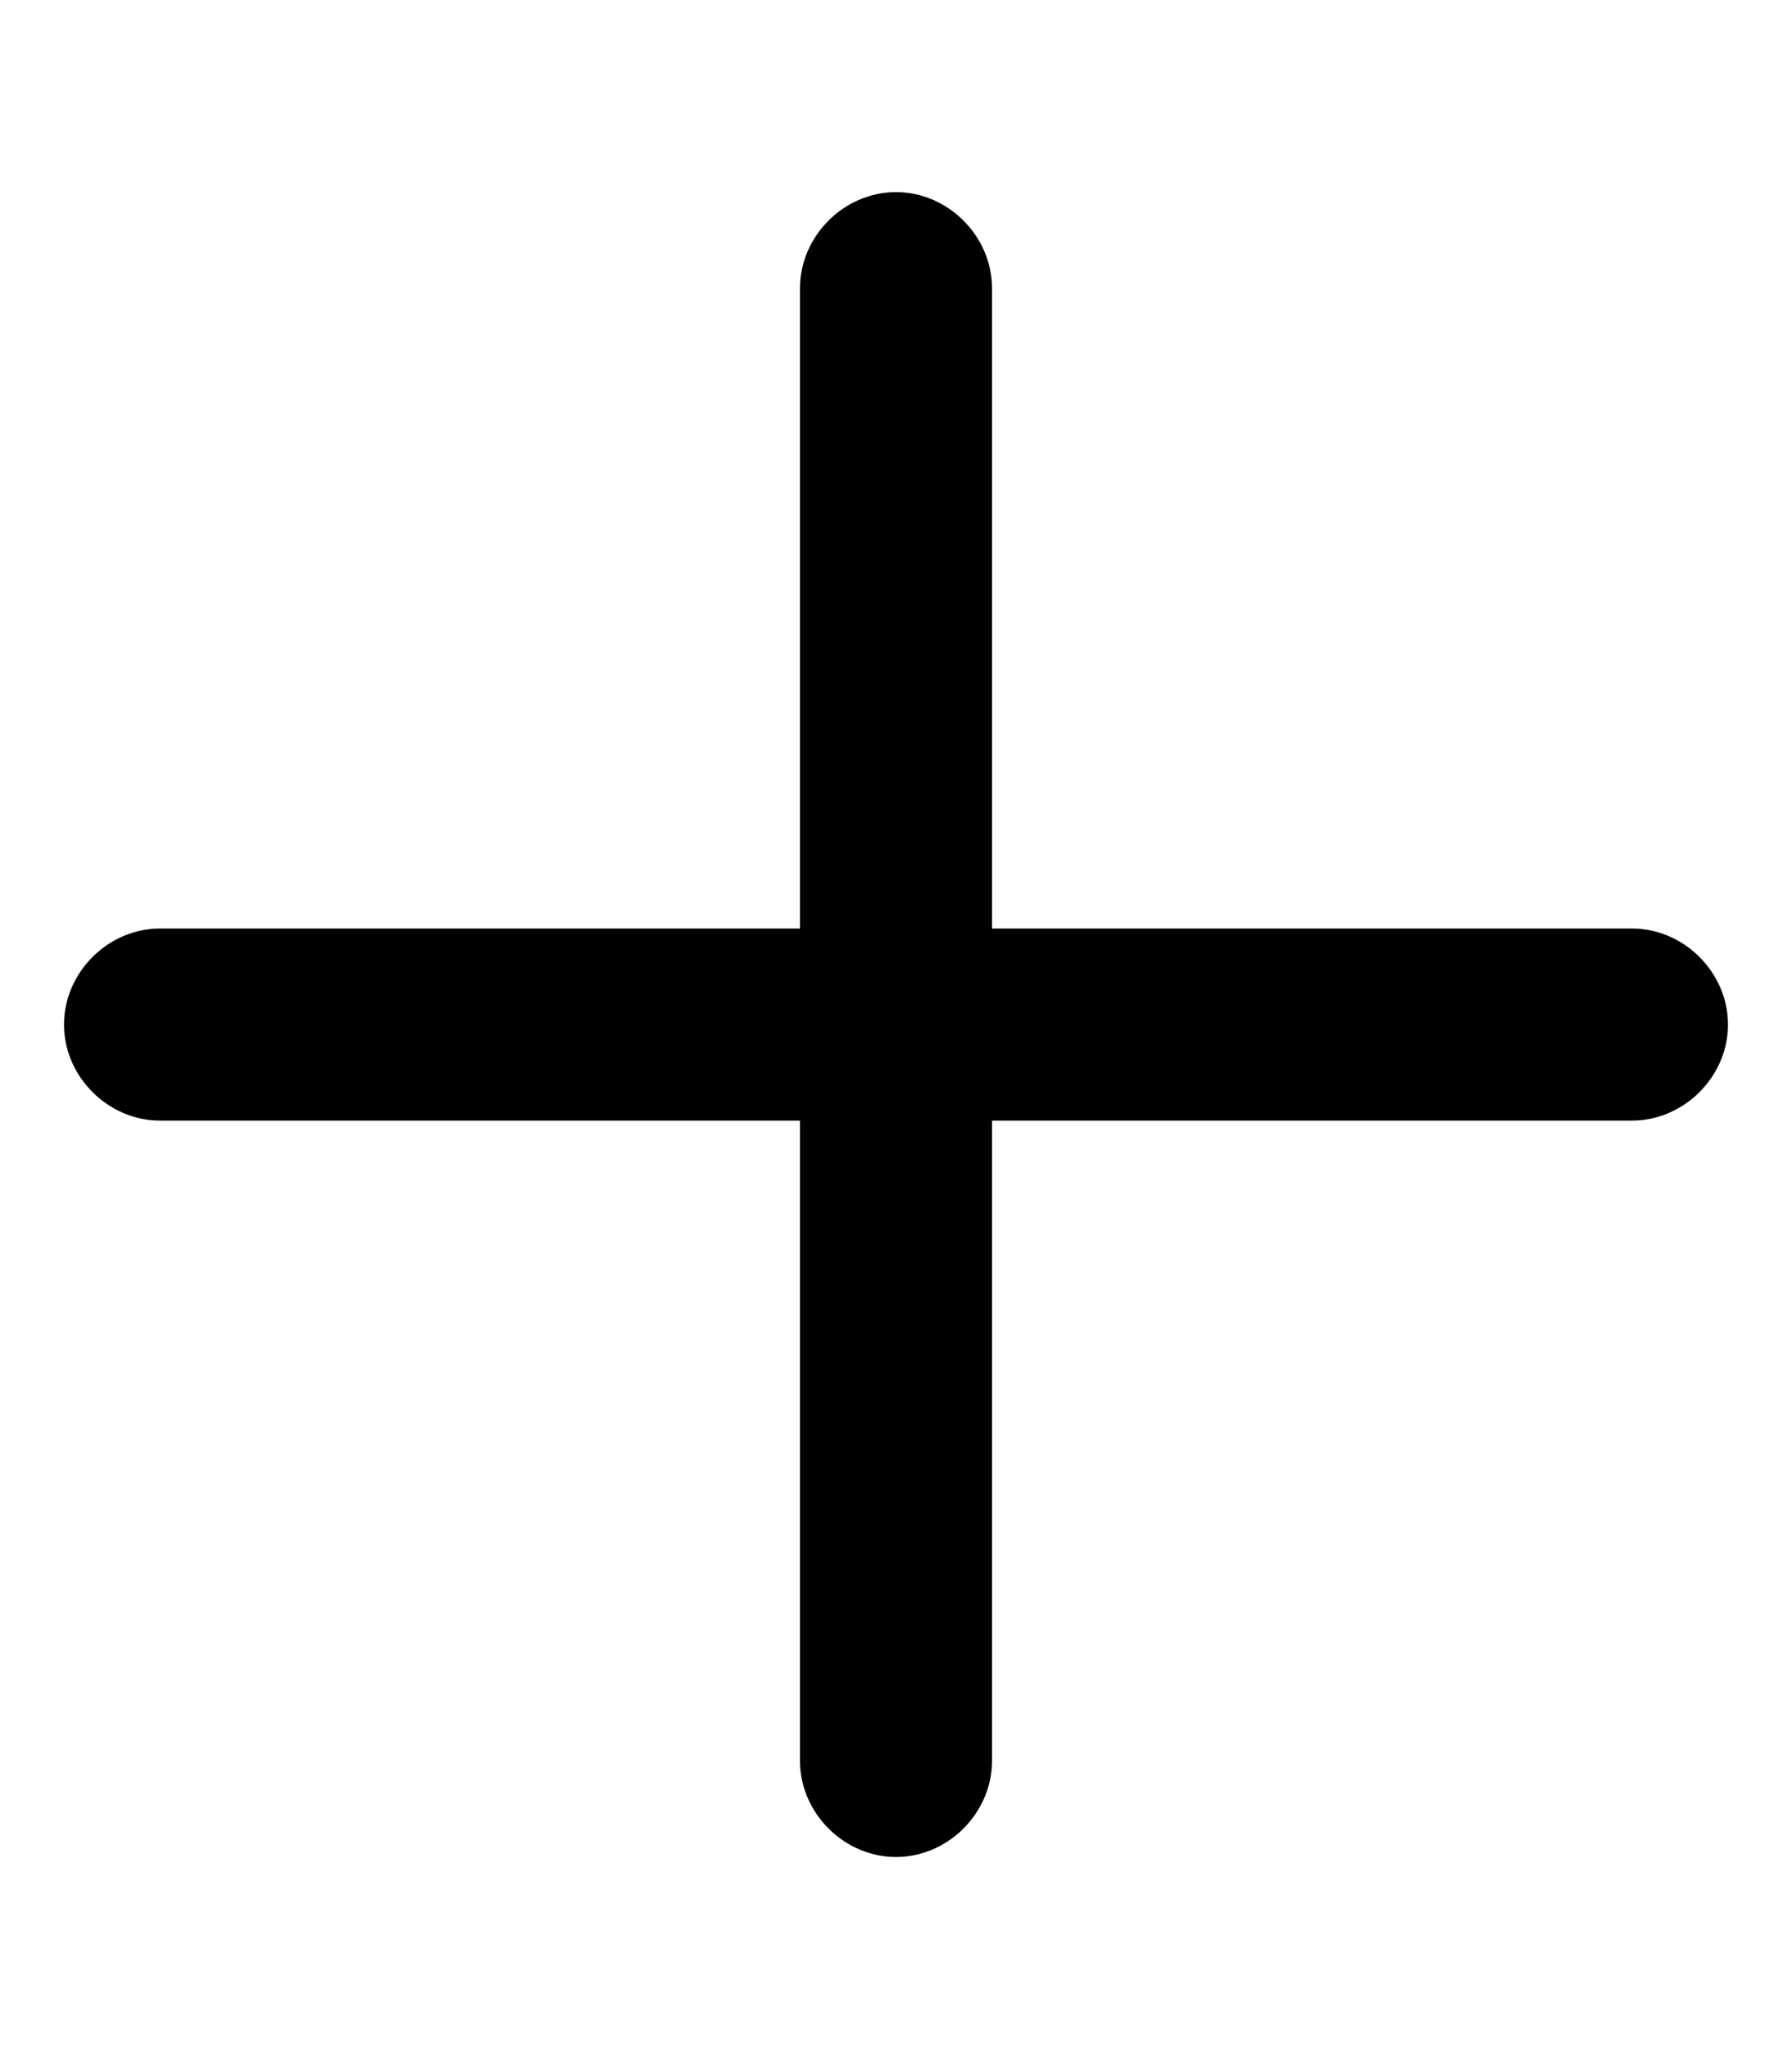 <svg xmlns="http://www.w3.org/2000/svg" fill="#000" viewBox="0 0 448 512"><!-- Font Awesome Pro 6.0.0-alpha1 by @fontawesome - https://fontawesome.com License - https://fontawesome.com/license (Commercial License) --><path d="M432 256C432 269 421 280 408 280H248V440C248 453 237 464 224 464S200 453 200 440V280H40C27 280 16 269 16 256S27 232 40 232H200V72C200 59 211 48 224 48S248 59 248 72V232H408C421 232 432 243 432 256Z"/></svg>